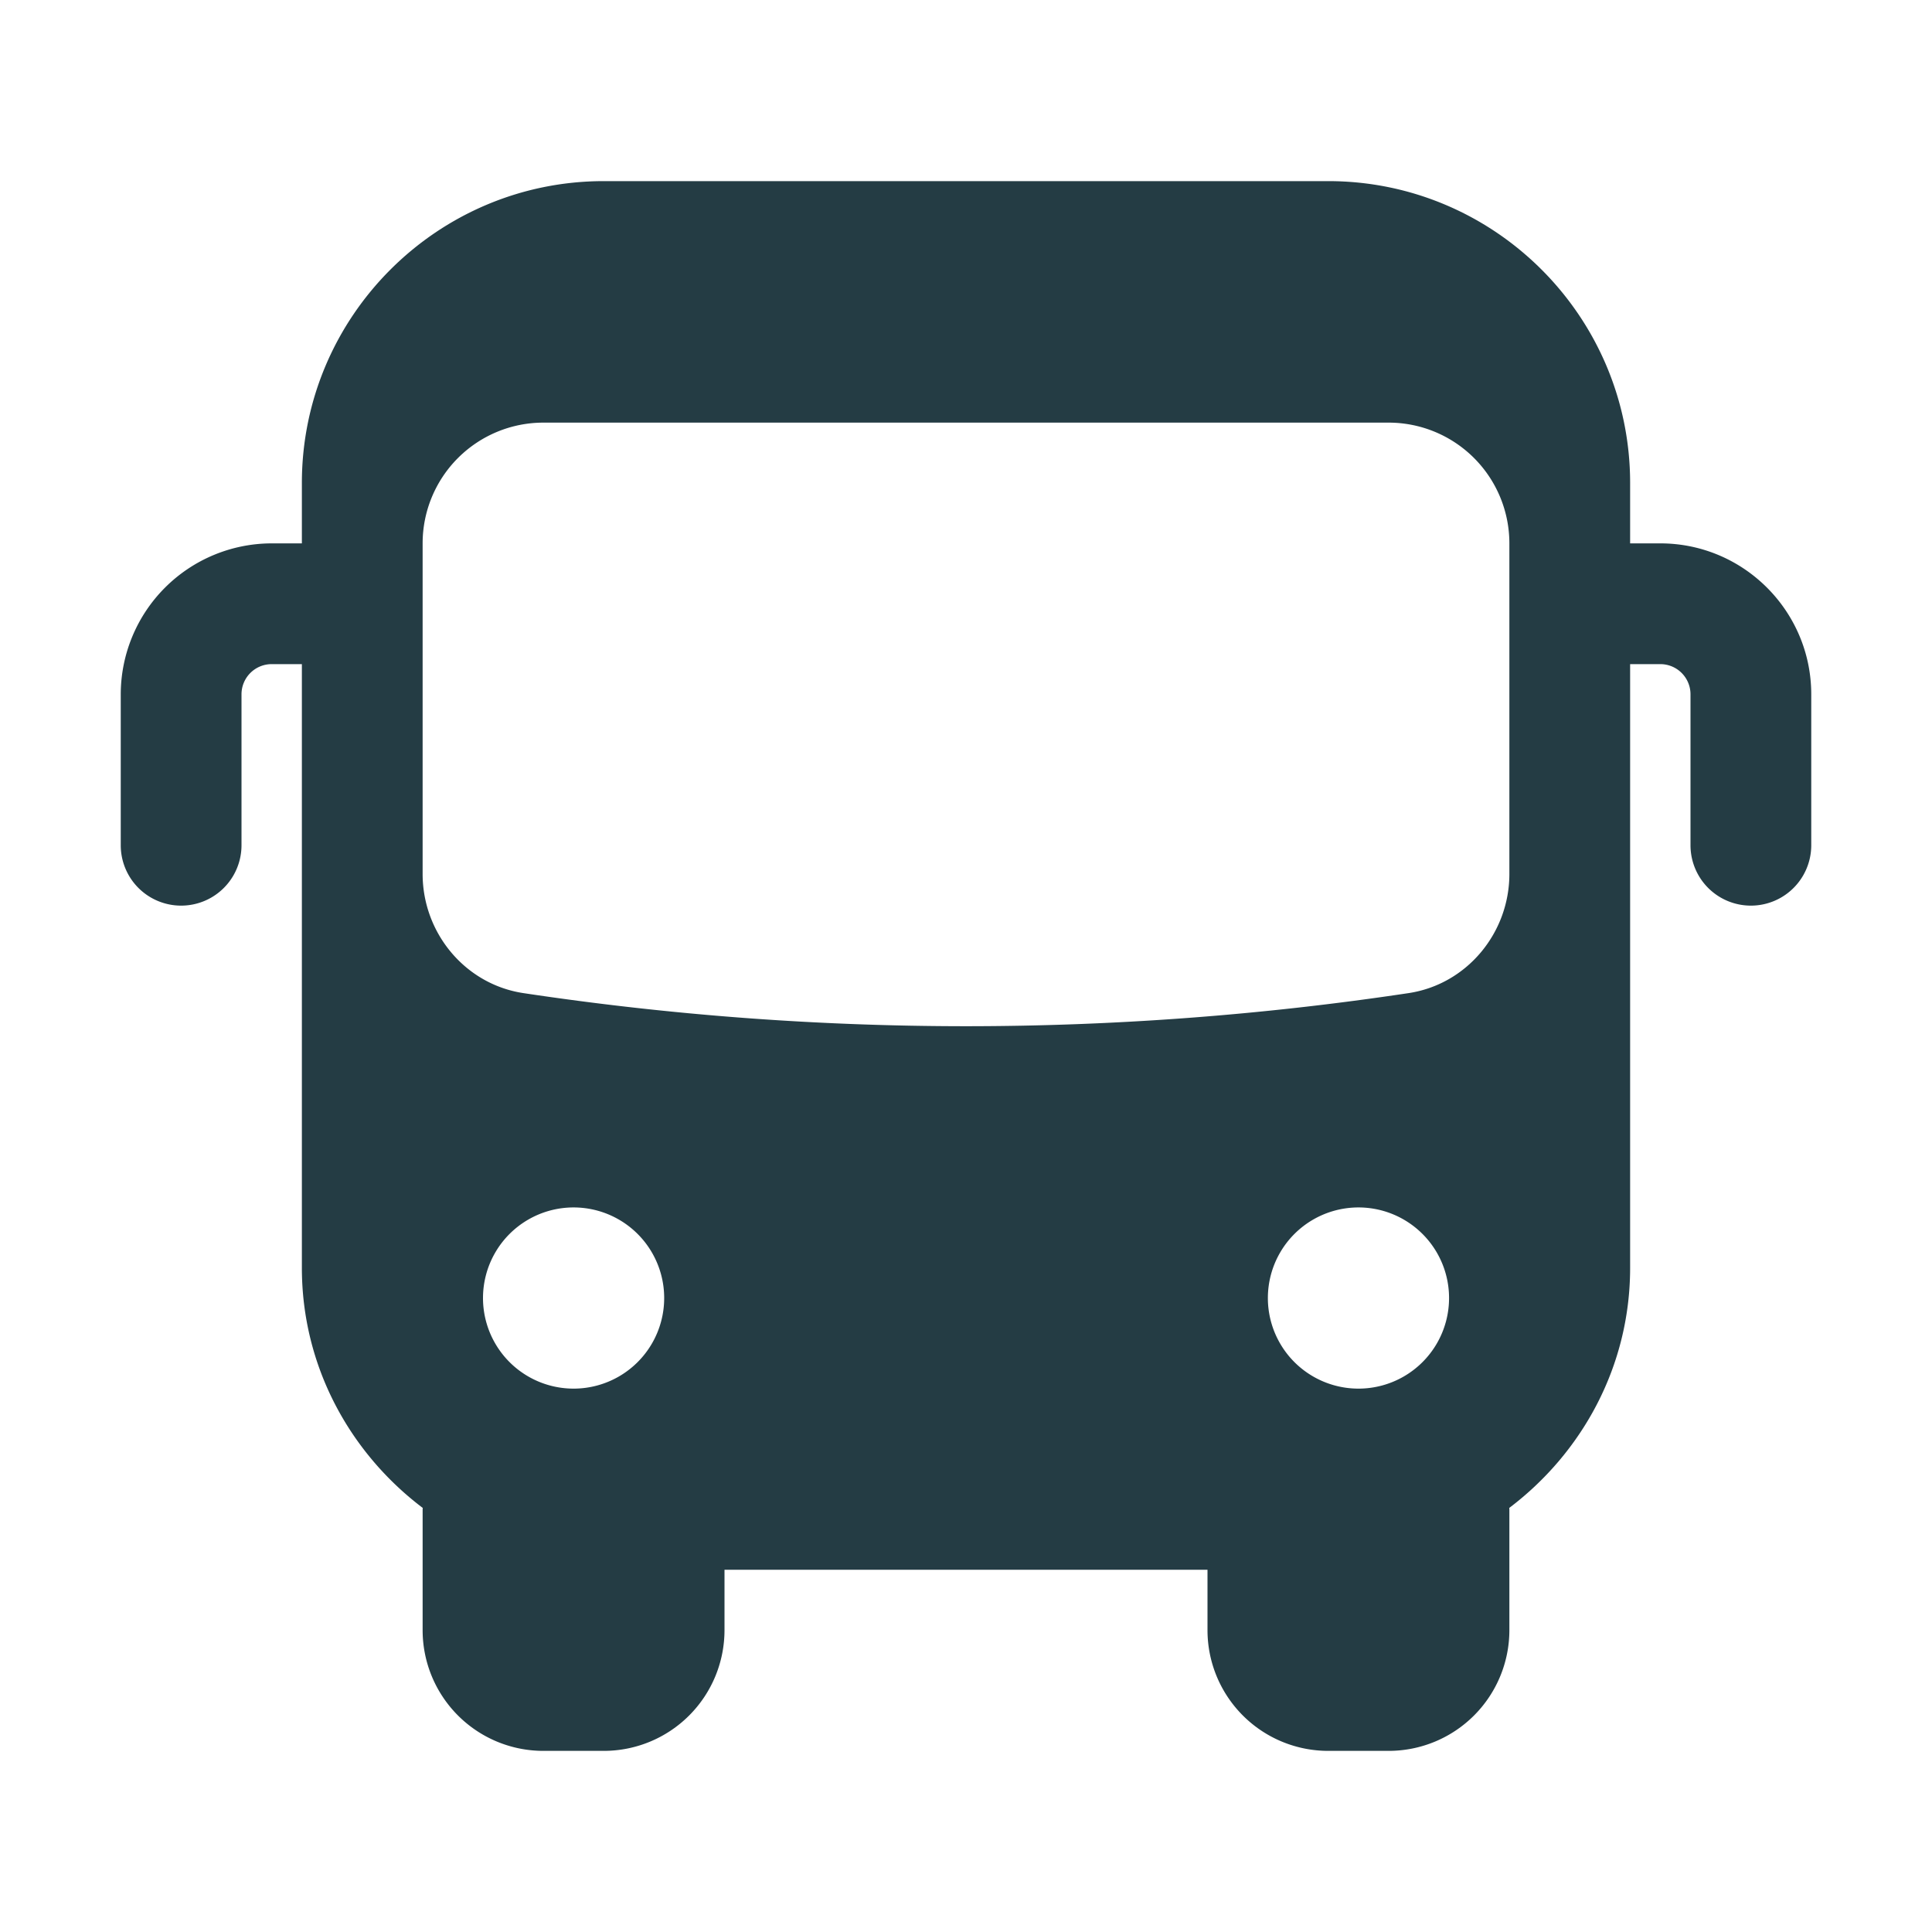 <svg xmlns="http://www.w3.org/2000/svg" version="1.1" xmlns:xlink="http://www.w3.org/1999/xlink" width="512" height="512" x="0" y="0" viewBox="0 0 32 32" style="enable-background:new 0 0 512 512" xml:space="preserve" class=""><g><path d="M27.5 9H27V8c0-2.757-2.243-5-5-5H10C7.243 3 5 5.243 5 8v1h-.5A2.503 2.503 0 0 0 2 11.5V14a1 1 0 1 0 2 0v-2.5a.5.5 0 0 1 .5-.5H5v10c0 1.628.794 3.063 2.002 3.976L7 25v2a2 2 0 0 0 2 2h1a2 2 0 0 0 2-2v-1h8v1a2 2 0 0 0 2 2h1a2 2 0 0 0 2-2v-2l-.002-.024C26.206 24.062 27 22.628 27 21V11h.5a.5.5 0 0 1 .5.5V14a1 1 0 1 0 2 0v-2.5c0-1.378-1.121-2.5-2.5-2.5zm-18 14a1.5 1.5 0 1 1 .001-3.001A1.5 1.5 0 0 1 9.5 23zm13 0a1.5 1.5 0 1 1 .001-3.001A1.5 1.5 0 0 1 22.5 23zm2.5-8.525c0 .977-.703 1.828-1.669 1.974a49.283 49.283 0 0 1-14.662 0C7.703 16.303 7 15.452 7 14.475V9a2 2 0 0 1 2-2h14a2 2 0 0 1 2 2z" fill="#243c44" opacity="1" data-original="#000000" class=""></path></g></svg>